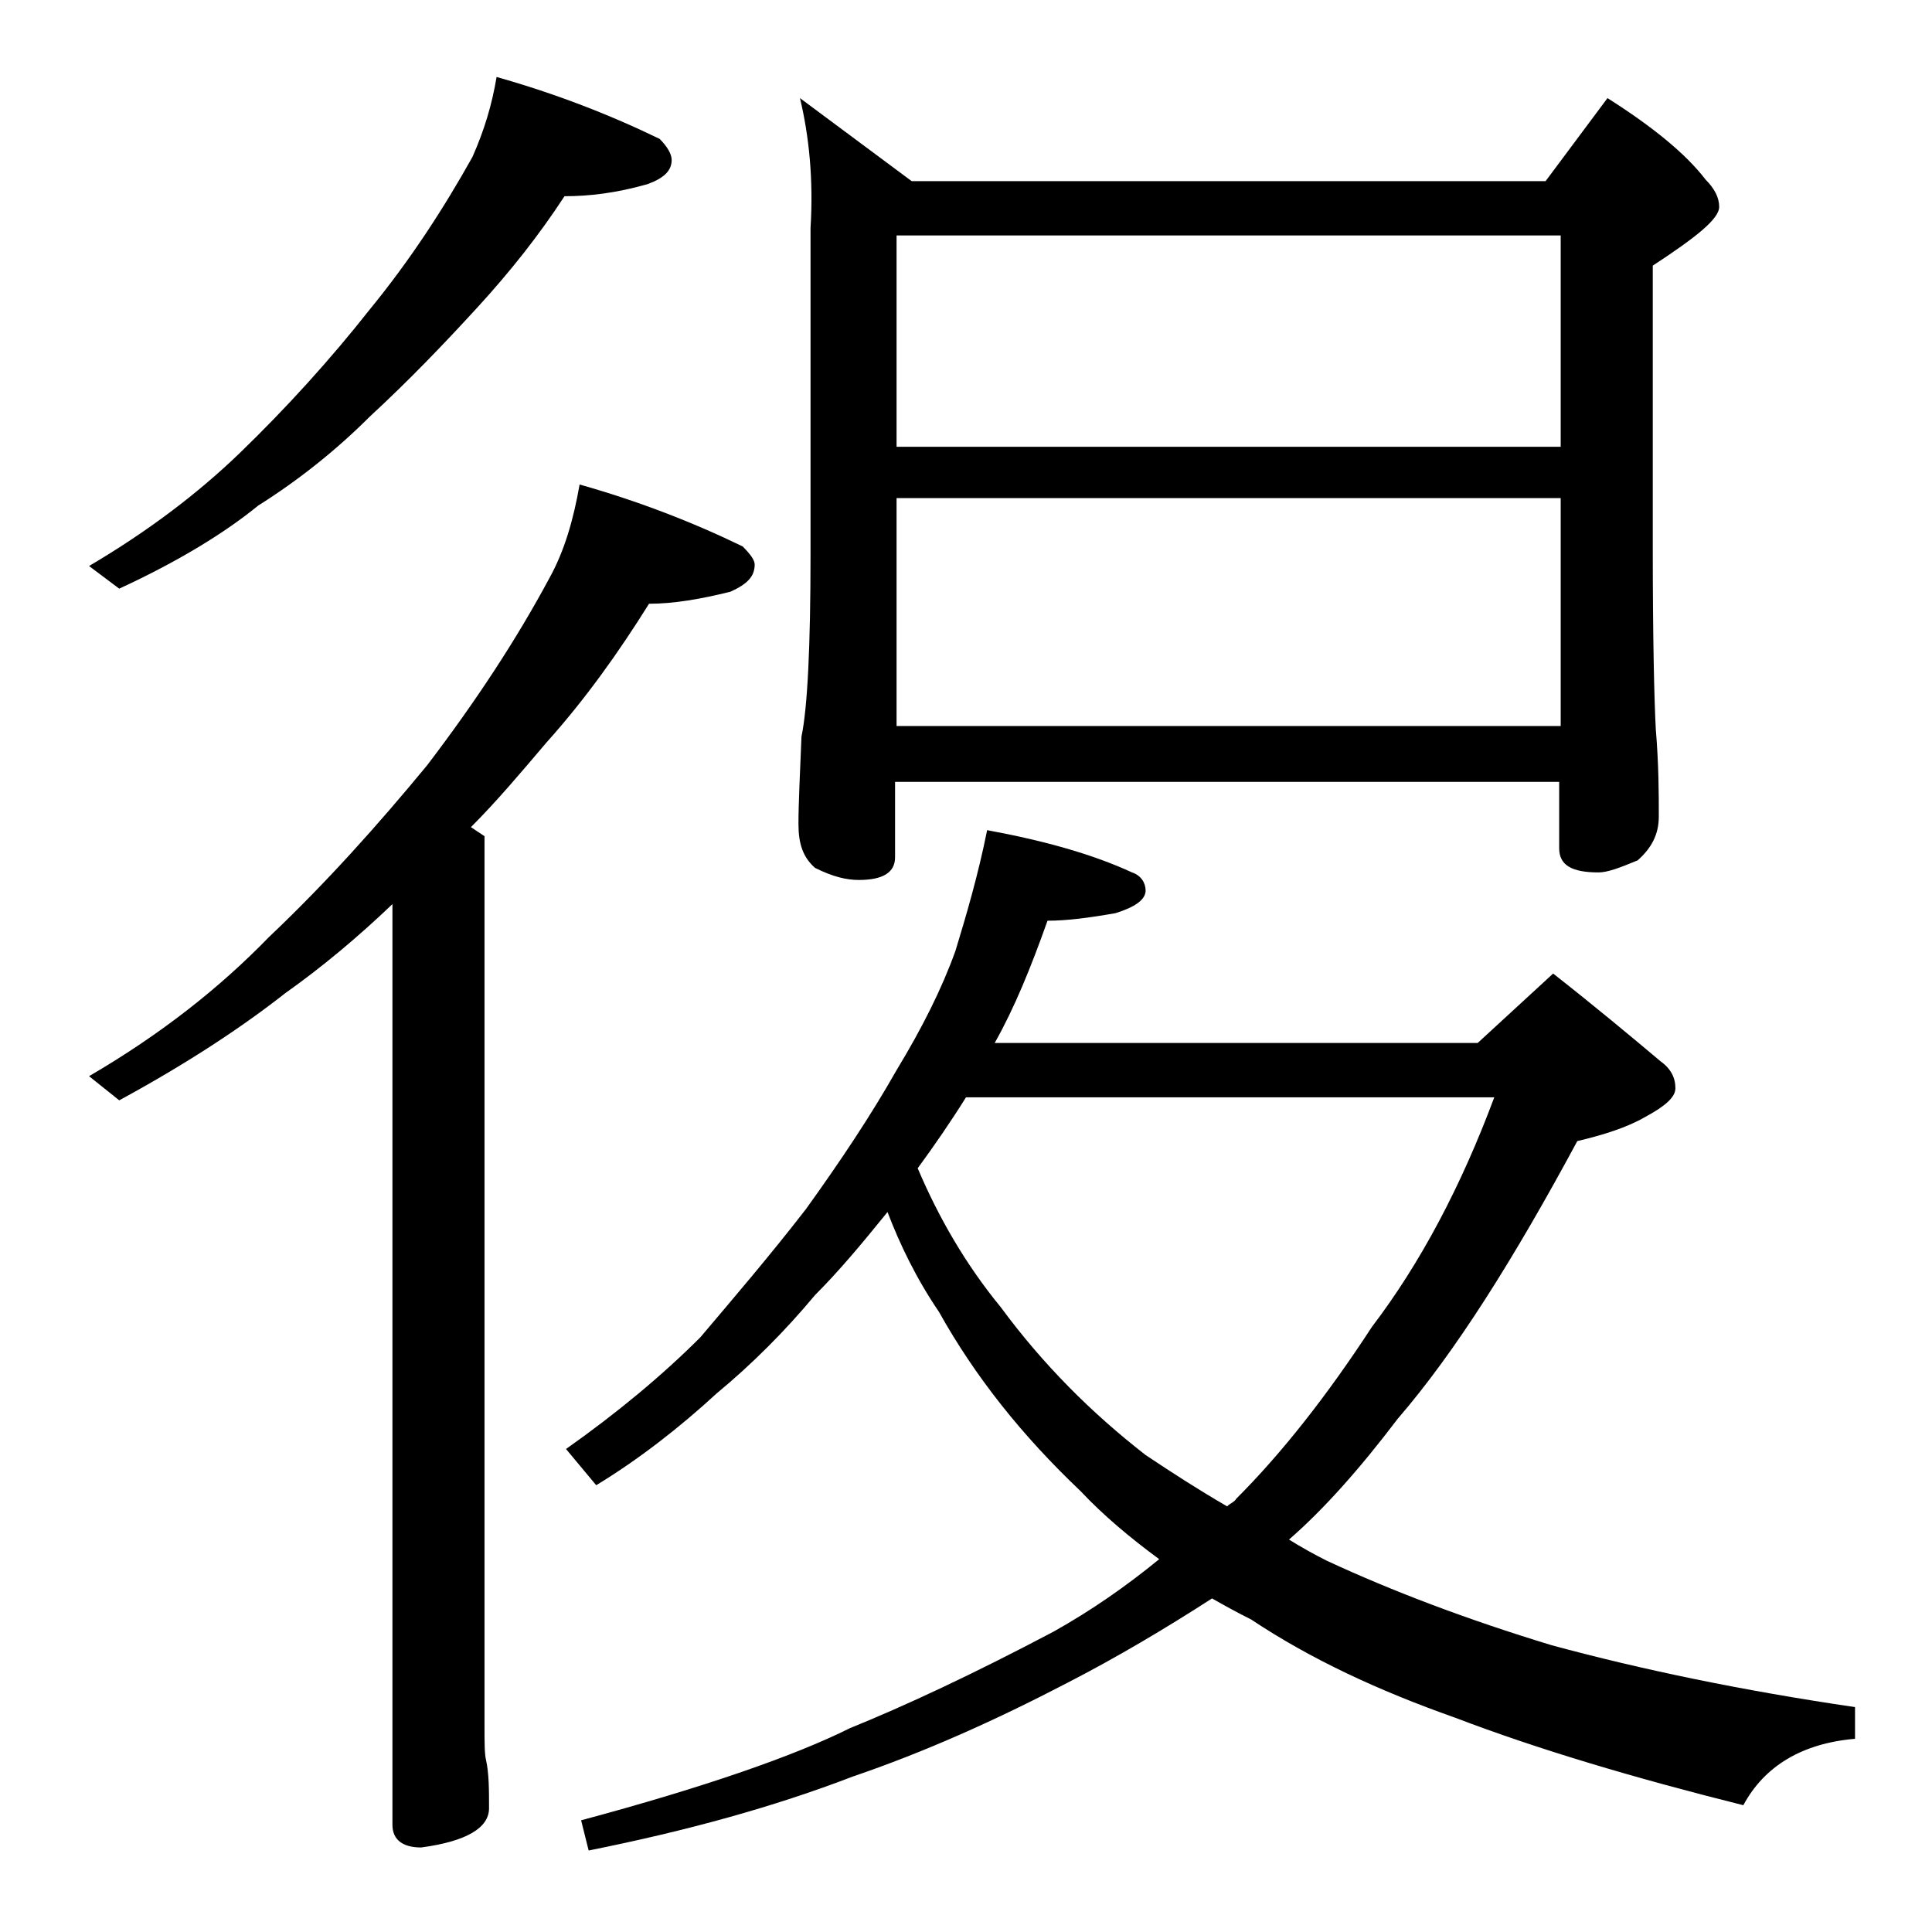 <?xml version="1.0" encoding="utf-8"?>
<!-- Generator: Adobe Illustrator 18.0.0, SVG Export Plug-In . SVG Version: 6.00 Build 0)  -->
<!DOCTYPE svg PUBLIC "-//W3C//DTD SVG 1.1//EN" "http://www.w3.org/Graphics/SVG/1.1/DTD/svg11.dtd">
<svg version="1.1" id="Layer_1" xmlns="http://www.w3.org/2000/svg" xmlns:xlink="http://www.w3.org/1999/xlink" x="0px" y="0px"
	 viewBox="0 0 128 128" enable-background="new 0 0 128 128" xml:space="preserve">
<path d="M32.9,5.1c3.9,1.1,7.5,2.5,10.8,4.1c0.5,0.5,0.8,1,0.8,1.4c0,0.7-0.5,1.2-1.6,1.6C40.8,12.8,39,13,37.4,13
	c-1.7,2.6-3.6,5-5.8,7.4c-2.2,2.4-4.5,4.8-7.1,7.2c-2.2,2.2-4.7,4.2-7.4,5.9c-2.2,1.8-5.3,3.7-9.2,5.5l-2-1.5
	c3.9-2.3,7.2-4.8,10-7.5c3.1-3,6-6.2,8.6-9.5c2.7-3.3,4.9-6.7,6.8-10.1C32.1,8.6,32.6,6.9,32.9,5.1z M38.4,32.1
	c3.9,1.1,7.5,2.5,10.8,4.1c0.5,0.5,0.8,0.9,0.8,1.2c0,0.8-0.5,1.3-1.6,1.8c-2,0.5-3.8,0.8-5.4,0.8c-2,3.2-4.2,6.3-6.8,9.2
	c-1.7,2-3.3,3.9-5,5.6l0.9,0.6v59c0,1,0,1.8,0.1,2.2c0.2,0.9,0.2,2,0.2,3.2c0,1.3-1.5,2.2-4.5,2.6c-1.2,0-1.9-0.5-1.9-1.5v-61
	c-2.3,2.2-4.7,4.2-7.1,5.9c-2.8,2.2-6.4,4.6-11,7.1l-2-1.6c4.8-2.8,8.7-5.9,11.9-9.2c3.8-3.6,7.2-7.4,10.5-11.4
	c3.2-4.2,5.9-8.3,8.1-12.4C37.4,36.5,38,34.4,38.4,32.1z M65.4,55c3.8,0.7,7,1.6,9.6,2.8c0.6,0.2,0.9,0.7,0.9,1.2
	c0,0.6-0.7,1.1-2,1.5c-1.7,0.3-3.2,0.5-4.5,0.5c-1.1,3.1-2.2,5.8-3.5,8.1h32l5-4.6c2.8,2.2,5.2,4.2,7.1,5.8c0.7,0.5,1,1.1,1,1.8
	c0,0.6-0.7,1.2-2,1.9c-1.2,0.7-2.8,1.2-4.5,1.6c-4.2,7.8-8.1,14-11.9,18.4c-2.5,3.3-4.9,6-7.2,8c0.8,0.5,1.7,1,2.5,1.4
	c4.3,2,9.3,3.9,14.9,5.6c5.9,1.6,12.6,3,20.1,4.1v2.1c-3.5,0.3-6,1.8-7.4,4.4c-7.2-1.8-13.6-3.7-19.1-5.8c-5.1-1.8-9.6-3.9-13.5-6.5
	c-1-0.5-1.9-1-2.6-1.4c-3.1,2-6.3,3.9-9.6,5.6c-4.8,2.5-9.5,4.6-14.2,6.2c-5.2,2-11,3.6-17.5,4.9l-0.5-2c8.2-2.2,14.2-4.3,17.8-6.1
	c3.7-1.5,8.2-3.6,13.5-6.4c2.5-1.4,4.8-3,7-4.8c-1.9-1.4-3.7-2.9-5.2-4.5c-3.9-3.7-7-7.6-9.4-11.9c-1.5-2.2-2.6-4.5-3.4-6.6
	c-1.7,2.1-3.2,3.9-4.8,5.5c-2,2.4-4.2,4.6-6.5,6.5c-2.5,2.3-5.2,4.4-8,6.1l-2-2.4c3.4-2.4,6.4-4.9,8.9-7.4c2.2-2.6,4.6-5.4,7-8.5
	c2.3-3.2,4.3-6.2,6-9.2c1.7-2.8,3-5.4,3.9-7.9C64,60.7,64.8,58,65.4,55z M53,6.5l7.4,5.5h42l4.1-5.5c3,1.9,5.2,3.7,6.5,5.4
	c0.6,0.6,0.9,1.2,0.9,1.8c0,0.8-1.5,2-4.4,3.9v18.6c0,6.2,0.1,10.2,0.2,12.1c0.2,2.4,0.2,4.3,0.2,5.8c0,1.2-0.5,2.1-1.4,2.9
	c-1.2,0.5-2,0.8-2.6,0.8c-1.8,0-2.6-0.5-2.6-1.6v-4.4h-44v5c0,1-0.8,1.5-2.4,1.5c-0.8,0-1.7-0.2-2.9-0.8c-0.8-0.7-1.1-1.6-1.1-2.9
	c0-1.4,0.1-3.3,0.2-5.8c0.4-1.9,0.6-6,0.6-12.1V15.1C53.9,11.9,53.6,9,53,6.5z M59.4,29.6h44v-14h-44V29.6z M59.4,48.1h44V33h-44
	V48.1z M60.8,77.4c1.4,3.3,3.2,6.4,5.5,9.2c2.8,3.8,6,7,9.6,9.8c1.8,1.2,3.5,2.3,5.4,3.4c0.2-0.2,0.5-0.3,0.6-0.5c3-3,6-6.8,9-11.4
	c3.2-4.2,5.9-9.3,8.1-15.2H64C63,74.3,61.9,75.9,60.8,77.4z"/>
</svg>
